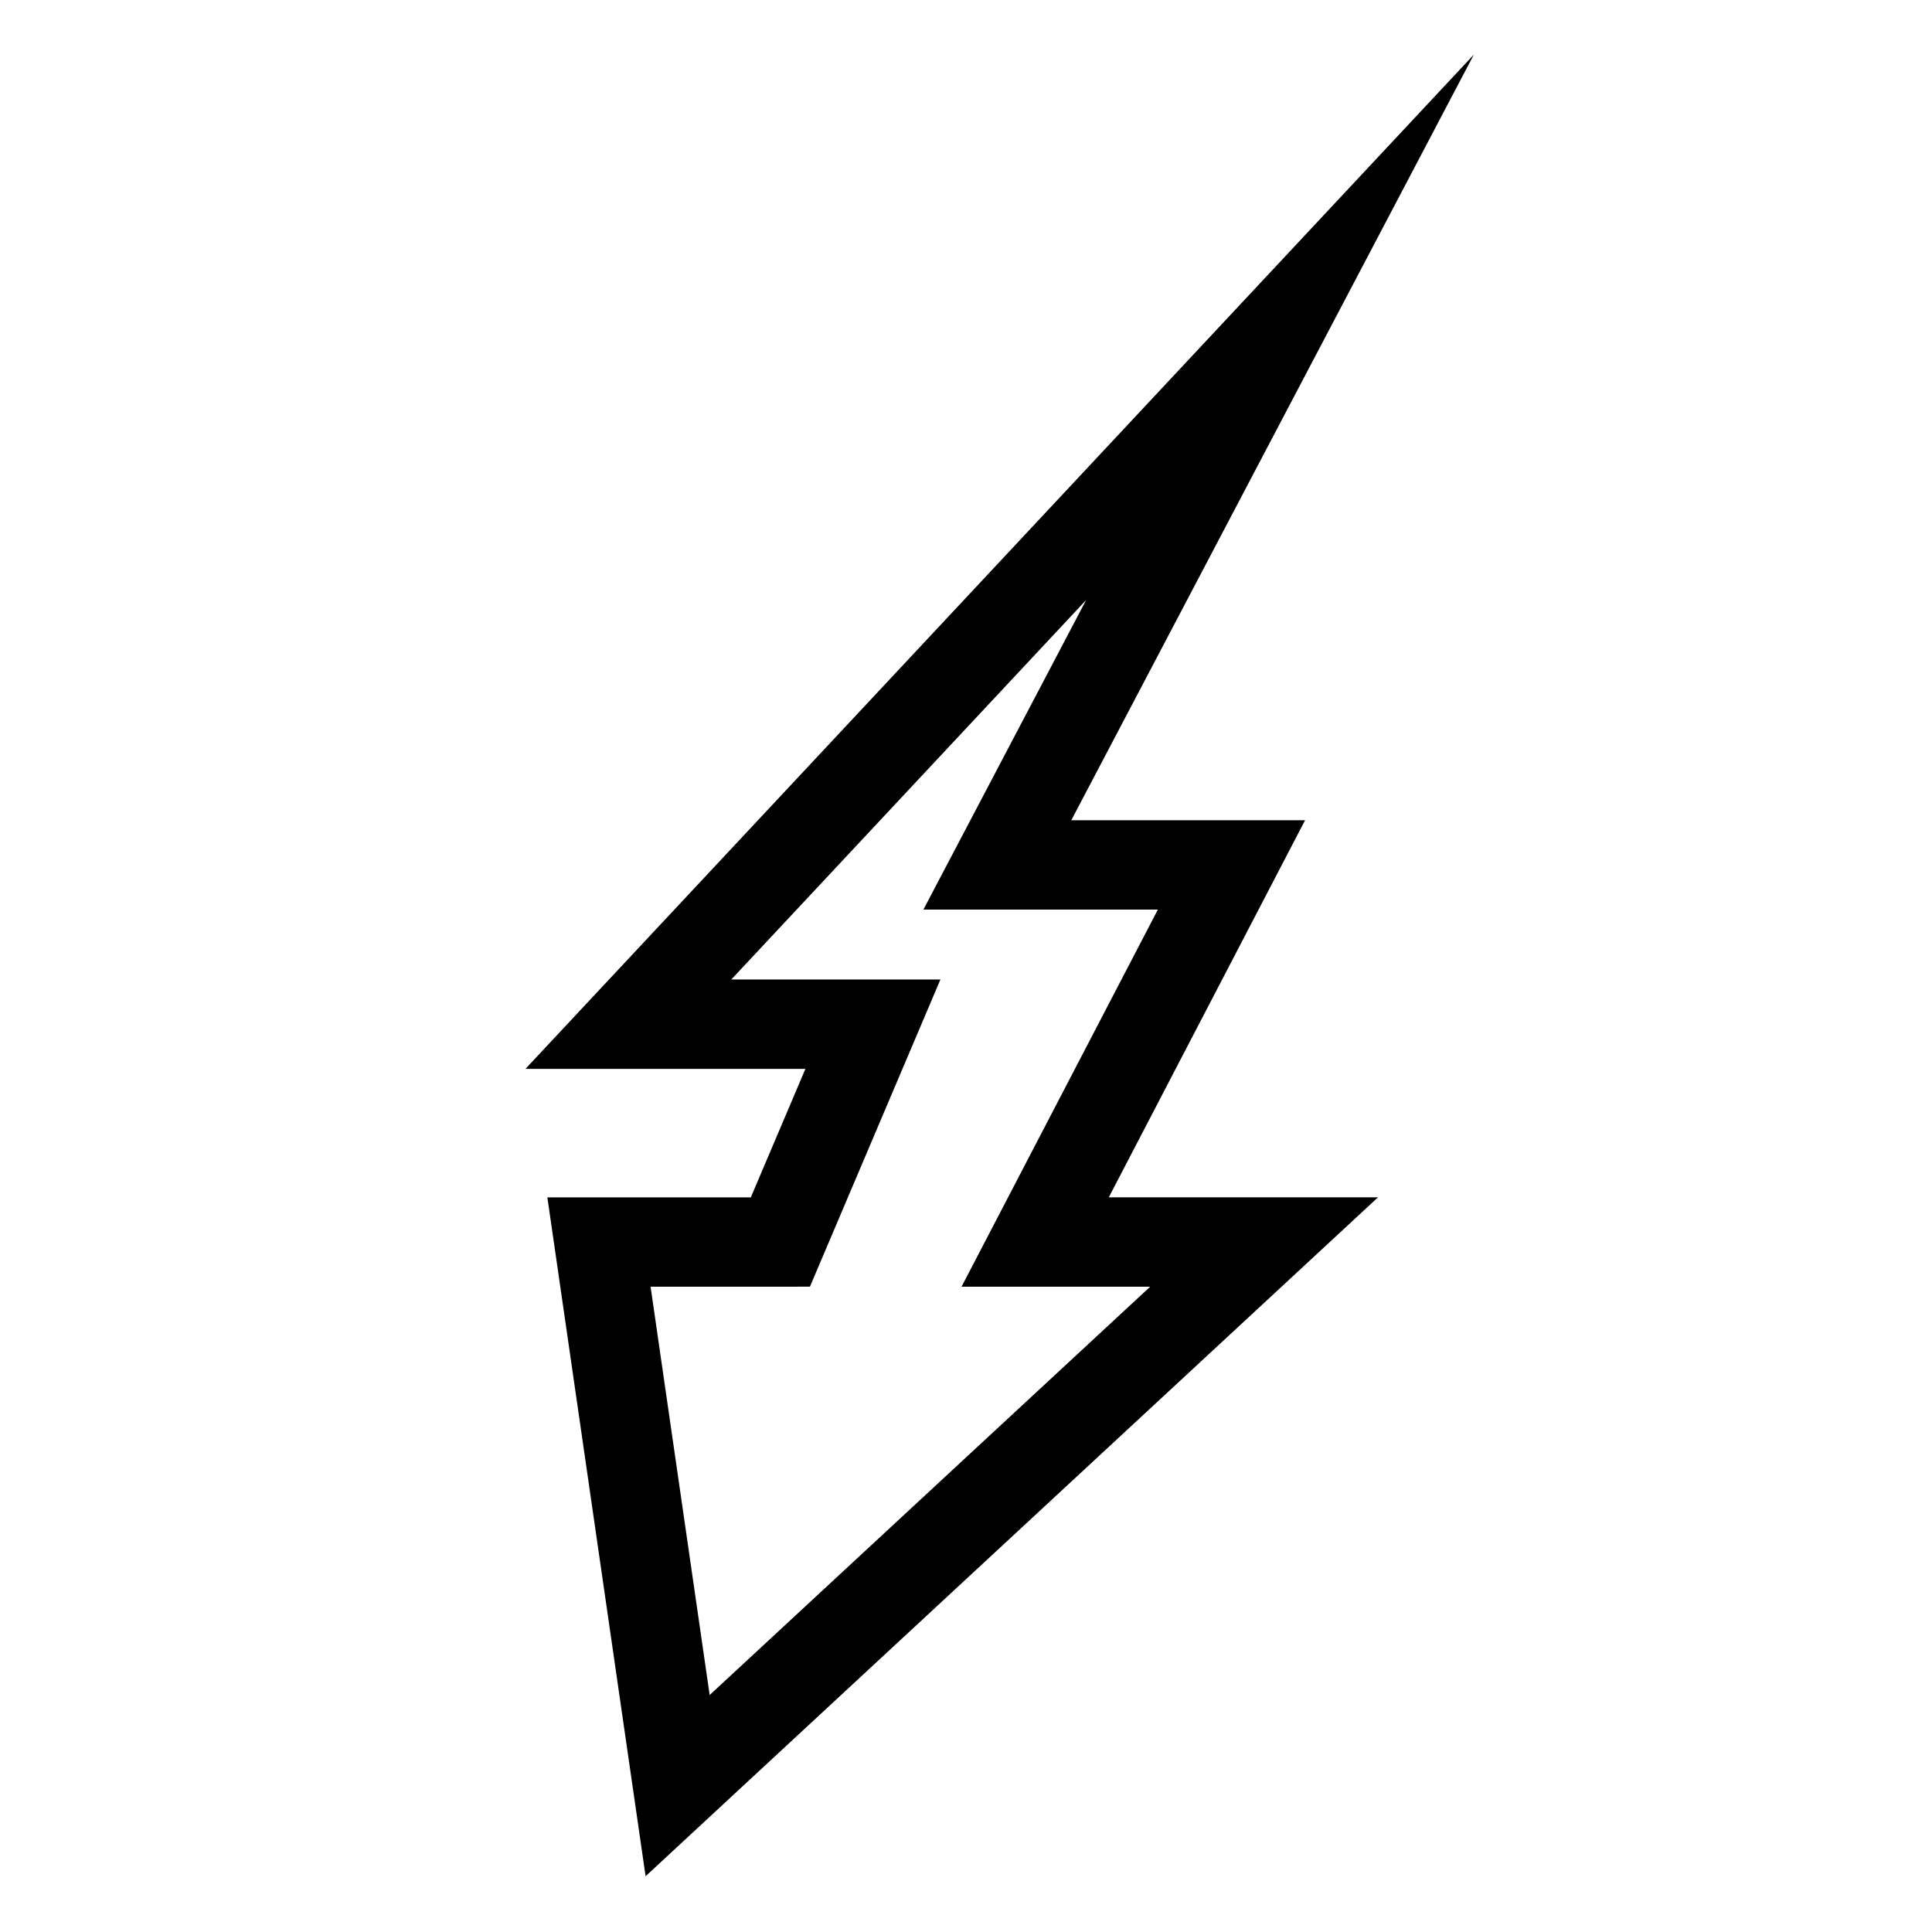 <?xml version="1.0" encoding="UTF-8"?>
<!-- Uploaded to: ICON Repo, www.svgrepo.com, Generator: ICON Repo Mixer Tools -->
<svg fill="#000000" width="800px" height="800px" version="1.1" viewBox="144 144 512 512" xmlns="http://www.w3.org/2000/svg">
 <path d="m315.09 641.22-26.031-179.9h53.914l14.469-34.051-74.191-0.004 251.34-268.8-106.69 202.91h61.957l-52.02 99.934h71.34zm1.32-156.23 15.66 108.21 116.74-108.21h-49.992l52.027-99.938-62.137 0.004 43.133-82.047-94.043 100.57h55.426l-34.582 81.406z"/>
</svg>